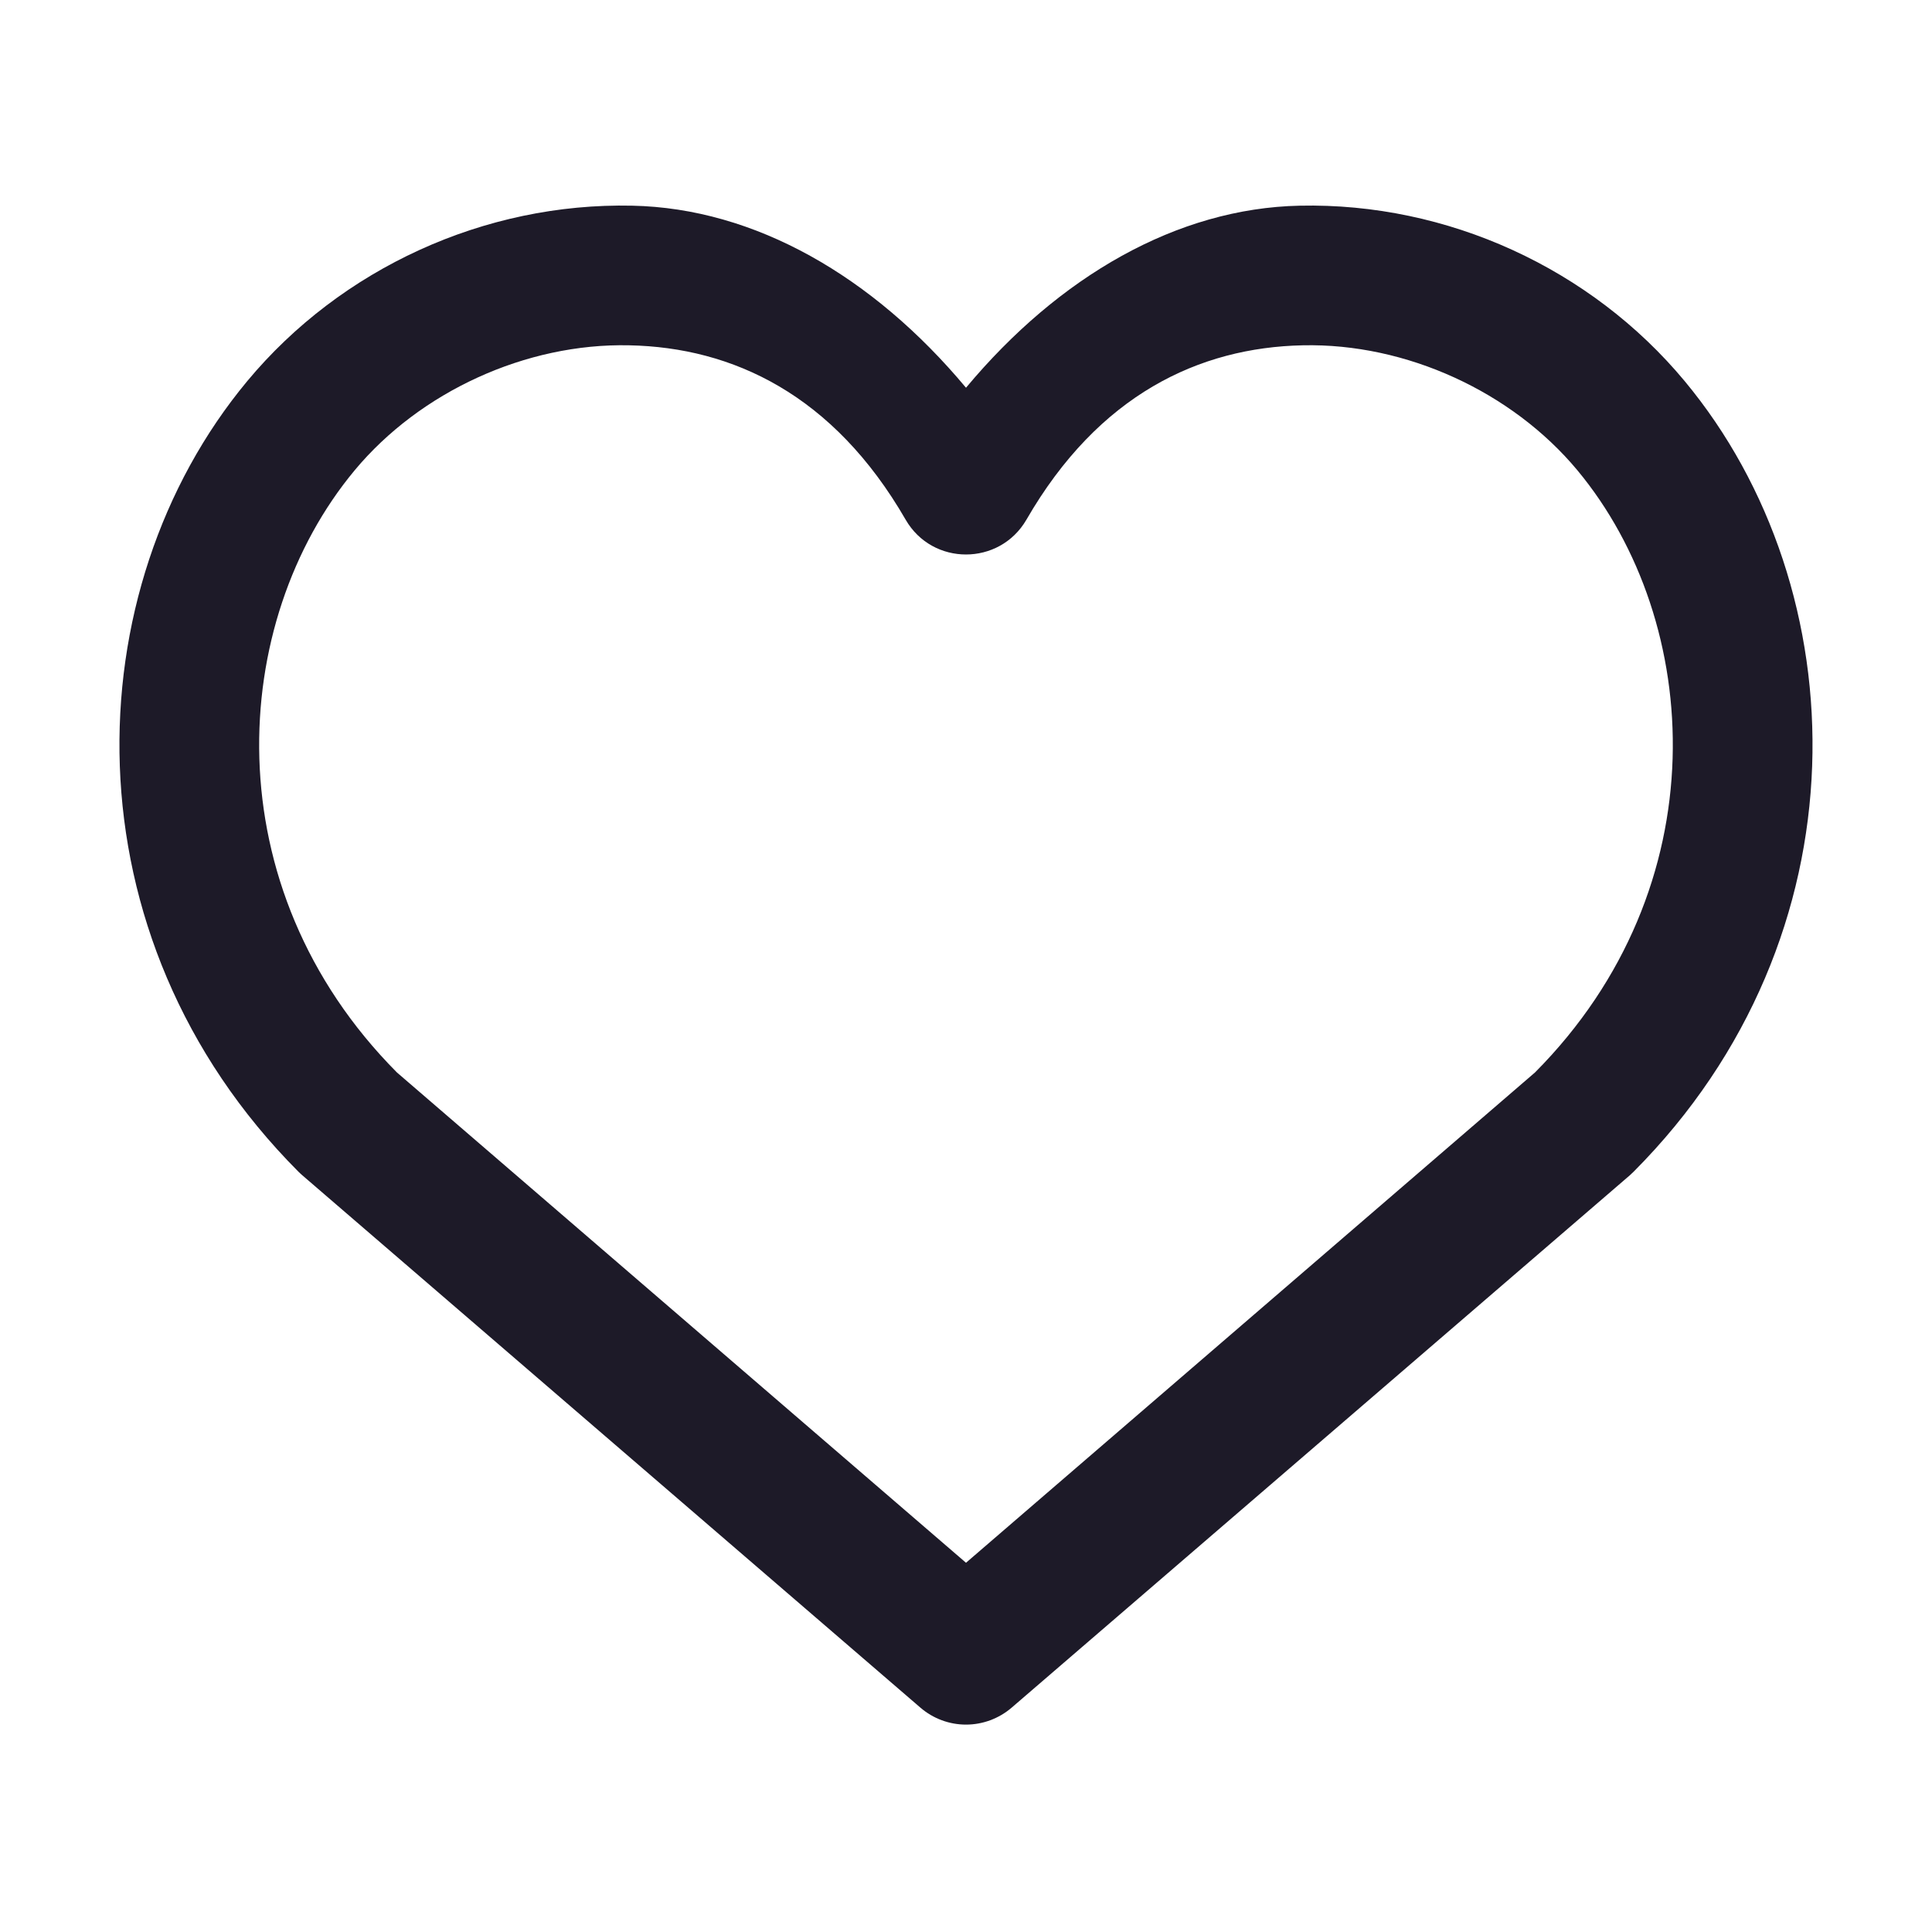 <?xml version="1.0" encoding="UTF-8"?> <svg xmlns="http://www.w3.org/2000/svg" width="26" height="26" viewBox="0 0 26 26" fill="none"><path d="M8.468 4.647C9.86 4.675 11.216 5.31 12.188 6.994C12.549 7.618 13.45 7.618 13.813 6.994C14.785 5.31 16.14 4.676 17.532 4.647C18.924 4.616 20.349 5.273 21.228 6.329C22.923 8.369 23.14 11.935 20.657 14.433L13 21.031L5.342 14.433C2.86 11.935 3.076 8.369 4.773 6.329C5.652 5.273 7.076 4.616 8.468 4.647ZM8.509 2.768C6.52 2.725 4.589 3.613 3.328 5.128C0.996 7.933 0.856 12.597 4.016 15.768C4.033 15.784 4.05 15.801 4.069 15.817L12.388 22.982C12.558 23.128 12.775 23.209 13 23.209C13.225 23.209 13.442 23.128 13.613 22.982L21.933 15.817C21.951 15.801 21.968 15.784 21.985 15.768C25.144 12.597 25.003 7.933 22.671 5.128C21.411 3.613 19.479 2.725 17.491 2.768C15.842 2.802 14.252 3.718 13 5.218C11.748 3.718 10.158 2.802 8.509 2.768Z" fill="#1D1A28"></path></svg> 